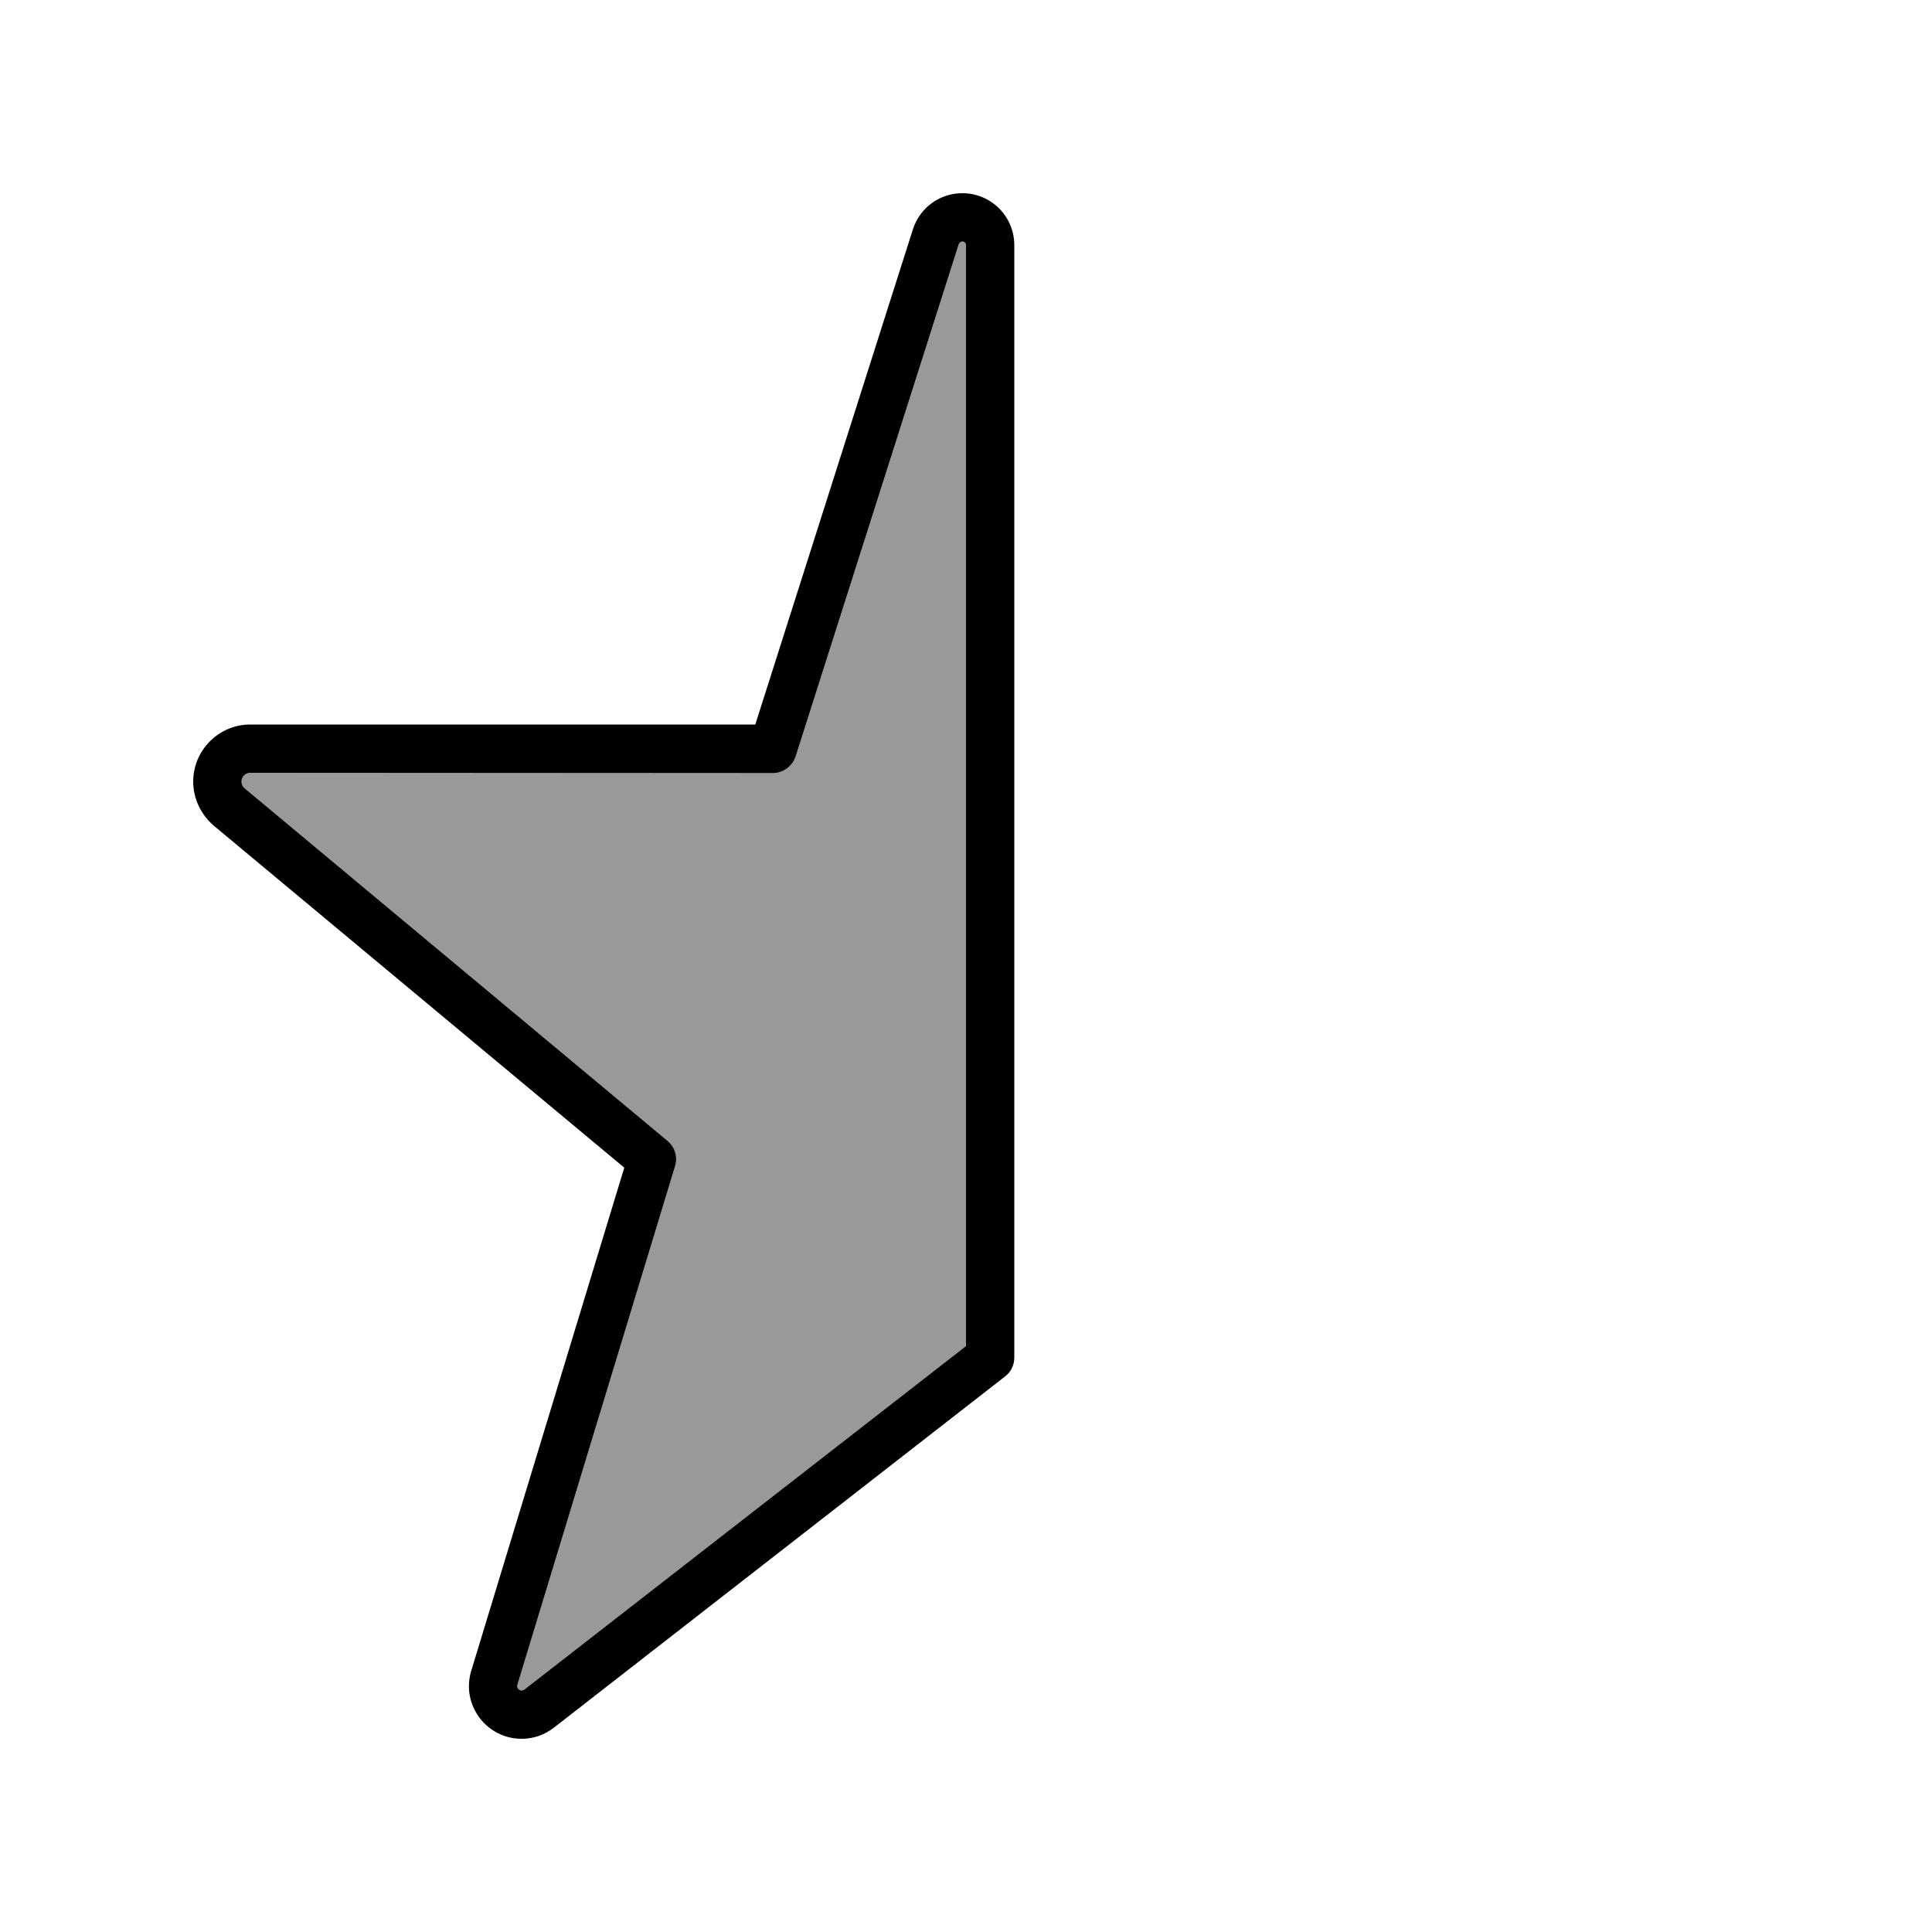 <svg xmlns="http://www.w3.org/2000/svg" viewBox="0 0 640 640"><!--! Font Awesome Pro 7.1.0 by @fontawesome - https://fontawesome.com License - https://fontawesome.com/license (Commercial License) Copyright 2025 Fonticons, Inc. --><path opacity=".4" fill="currentColor" d="M80 258.9C80 259.8 80.4 260.6 81 261.1L221.1 377.9C223.6 380 224.6 383.3 223.6 386.4L171.4 558.1C171.1 559 171.8 560 172.8 560C173.1 560 173.4 559.9 173.7 559.7L320 445.9L320 81.2C320 80.5 319.4 80 318.8 80C318.3 80 317.8 80.4 317.6 80.9L263.6 250.5C262.5 253.8 259.5 256.1 256 256.1L82.9 256C81.3 256 80 257.3 80 258.9z"/><path fill="currentColor" d="M318.8 80C318.3 80 317.8 80.4 317.6 80.9L263.6 250.5C262.5 253.8 259.5 256.1 256 256.1L82.9 256C81.3 256 80 257.3 80 258.9C80 259.8 80.4 260.6 81 261.1L221.1 377.9C223.6 380 224.6 383.3 223.6 386.4L171.4 558.1C171.1 559 171.8 560 172.8 560C173.1 560 173.4 559.9 173.7 559.7L320 445.9L320 81.2C320 80.5 319.4 80 318.8 80zM302.4 76C304.7 68.8 311.3 64 318.8 64C328.3 64 336 71.7 336 81.2L336 449.7C336 452.2 334.9 454.5 332.9 456L183.5 572.3C180.4 574.7 176.7 576 172.8 576C161.1 576 152.7 564.7 156.1 553.5L206.8 386.8L70.8 273.5C66.5 269.8 64 264.5 64 258.9C64 248.5 72.5 240 82.9 240L250.2 240L302.4 76z"/></svg>